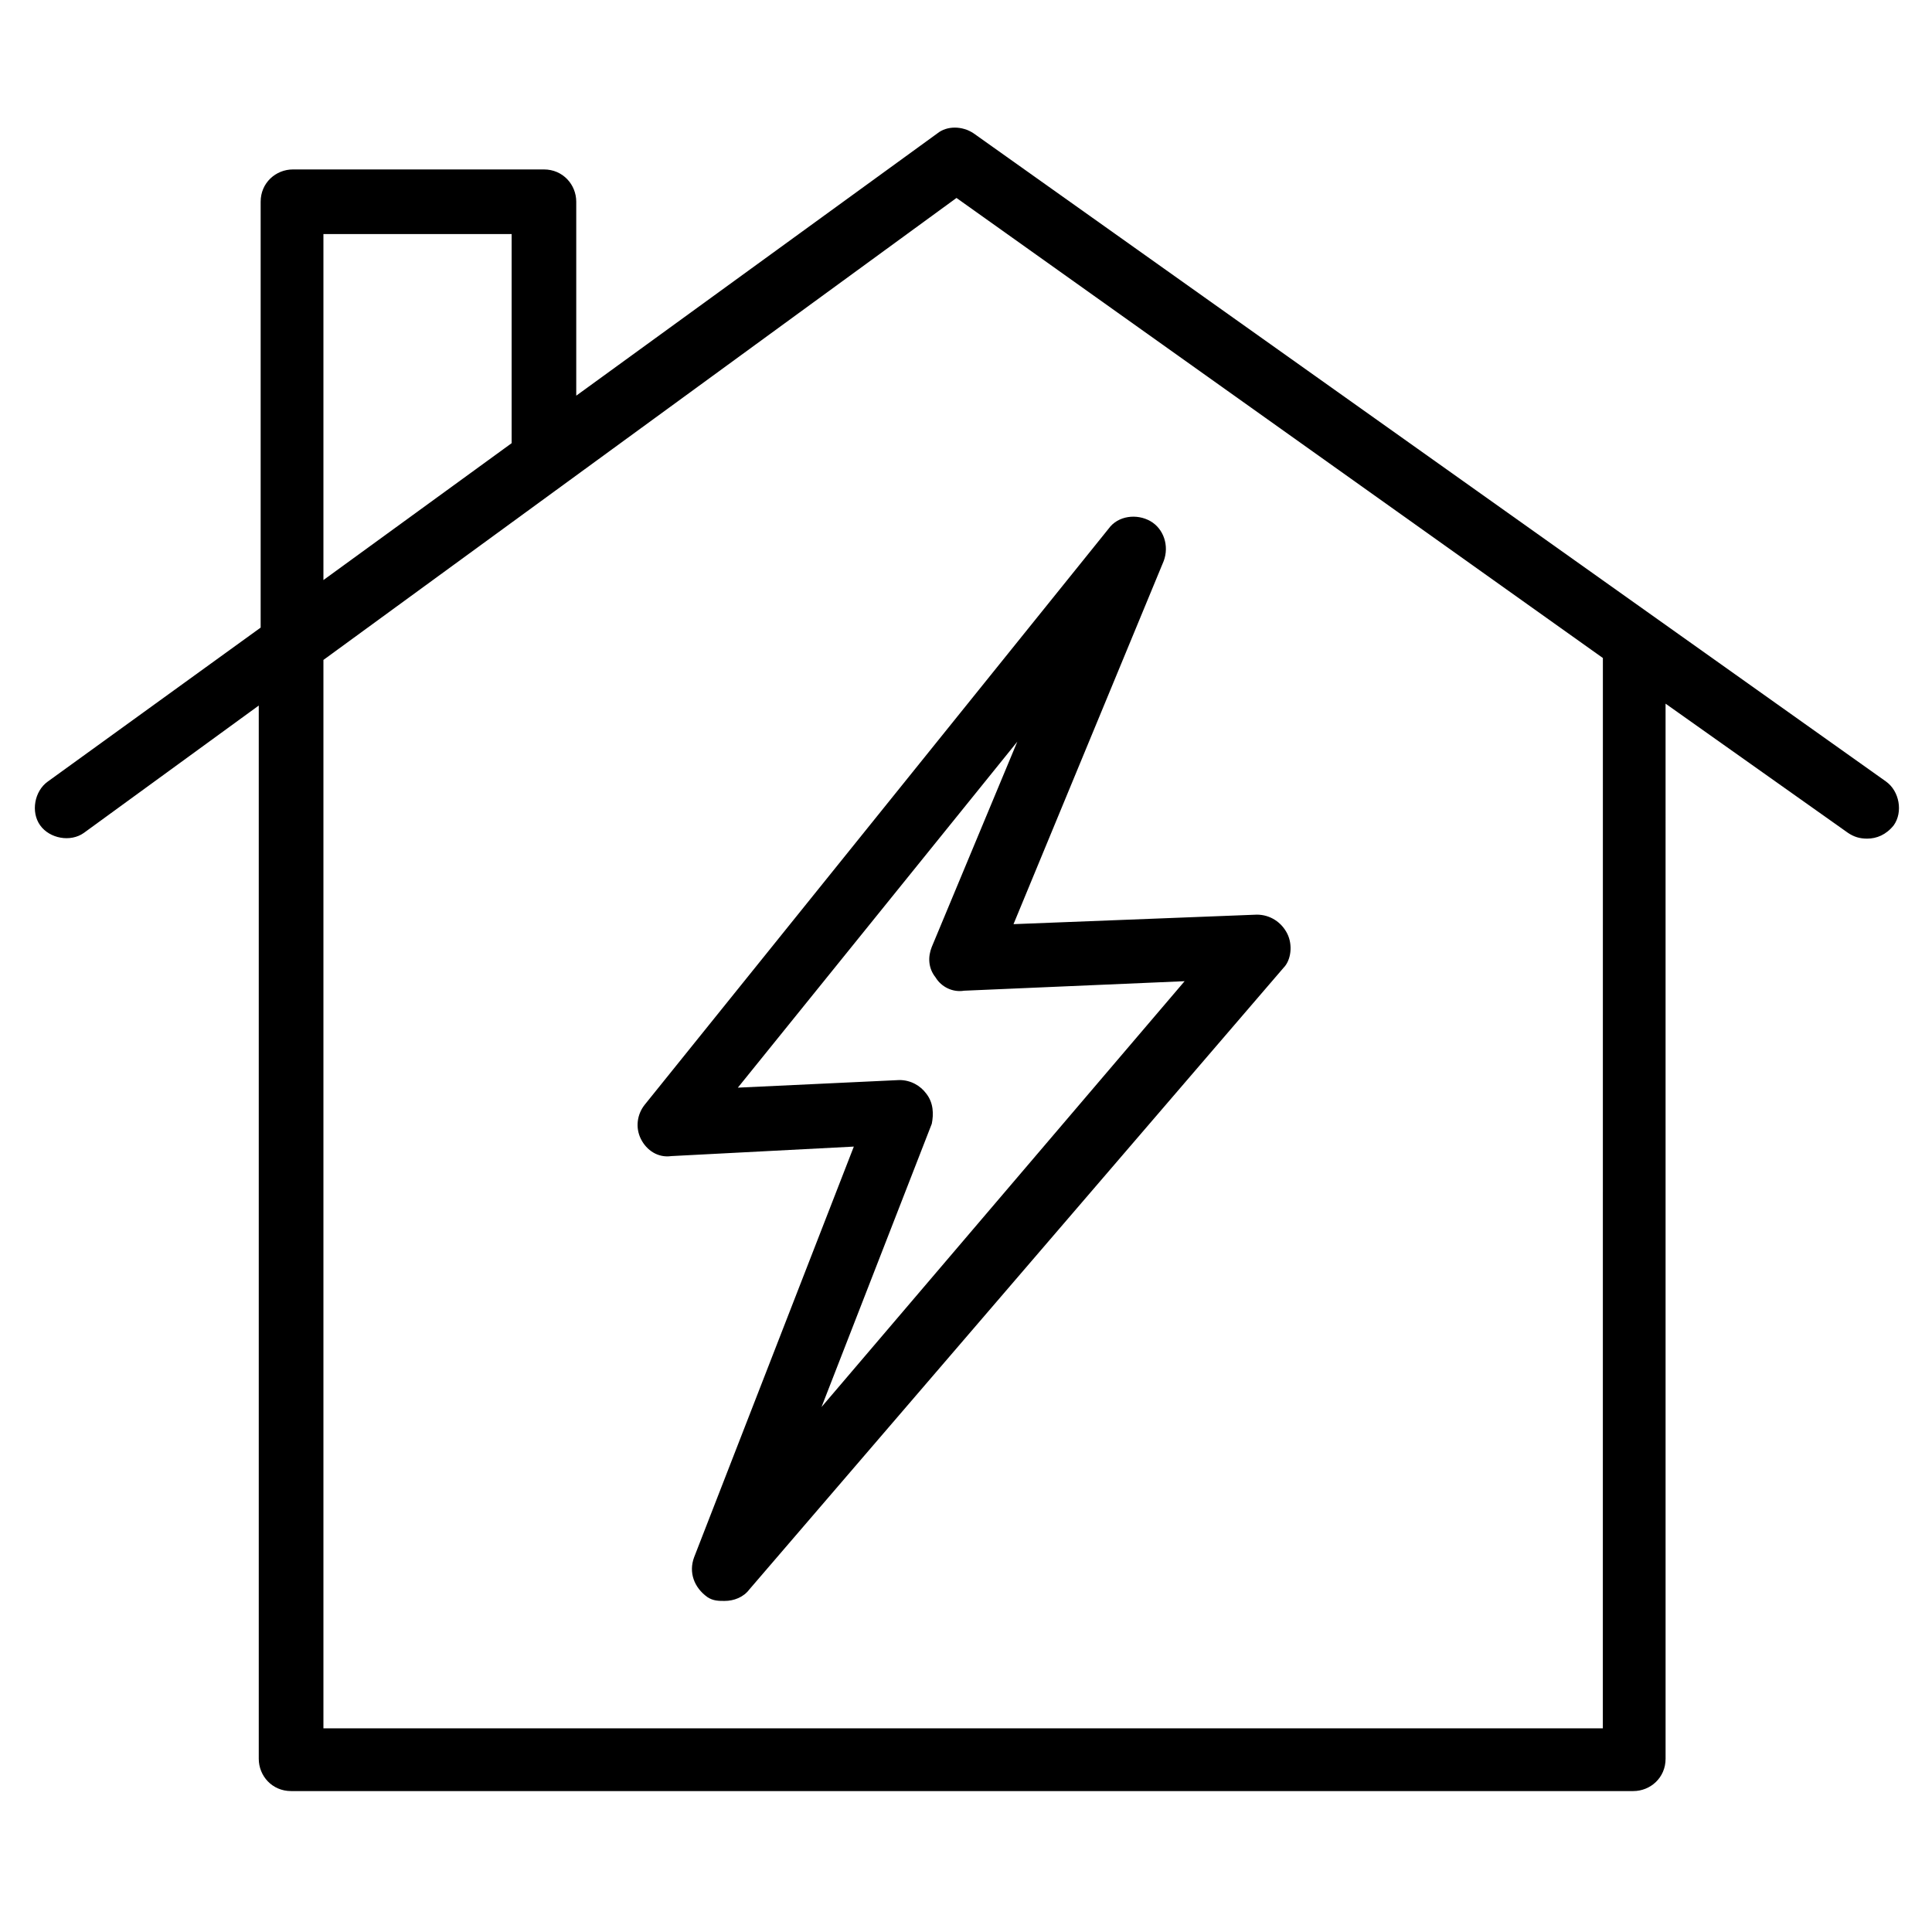 <?xml version="1.0" encoding="UTF-8"?>
<!-- The Best Svg Icon site in the world: iconSvg.co, Visit us! https://iconsvg.co -->
<svg fill="#000000" width="800px" height="800px" version="1.1" viewBox="144 144 512 512" xmlns="http://www.w3.org/2000/svg">
 <g>
  <path d="m485.14 391.43c-1.512-3.023-4.535-5.039-8.062-5.039l-64.488 2.519 39.801-96.227c1.512-4.031 0-8.566-3.527-10.578-3.527-2.016-8.566-1.512-11.082 2.016l-122.93 152.65c-2.016 2.519-2.519 6.047-1.008 9.07 1.512 3.023 4.535 5.039 8.062 4.535l48.367-2.519-42.32 108.82c-1.512 4.031 0 8.062 3.527 10.578 1.512 1.008 3.023 1.008 4.535 1.008 2.519 0 5.039-1.008 6.551-3.023l141.57-164.75c2.008-2.016 2.512-6.047 1-9.07zm-95.723 42.32c-1.512-2.016-4.031-3.527-7.055-3.527l-42.824 2.016 74.059-91.691-22.672 54.41c-1.008 2.519-1.008 5.543 1.008 8.062 1.512 2.519 4.535 4.031 7.559 3.527l58.441-2.519-96.223 112.85 29.223-75.066c0.5-2.519 0.5-5.543-1.516-8.062z"/>
  <path d="m643.84 351.13-241.83-171.8c-3.023-2.016-7.055-2.016-9.574 0l-95.723 69.527v-51.387c0-4.535-3.527-8.566-8.566-8.566h-66.504c-4.535 0-8.566 3.527-8.566 8.566v112.85l-56.422 40.809c-3.527 2.519-4.535 8.062-2.016 11.586 2.519 3.527 8.062 4.535 11.586 2.016l46.352-33.754v279.11c0 4.535 3.527 8.566 8.566 8.566h355.69c4.535 0 8.566-3.527 8.566-8.566l-0.004-279.61 48.367 34.258c1.512 1.008 3.023 1.512 5.039 1.512 2.519 0 5.039-1.008 7.055-3.527 2.512-3.523 1.504-9.066-2.019-11.586zm-414.13-145.1h49.879v55.418l-49.879 36.273zm339.06 396h-339.06v-283.14l167.77-122.43 171.3 121.92z"/>
 </g>
</svg>